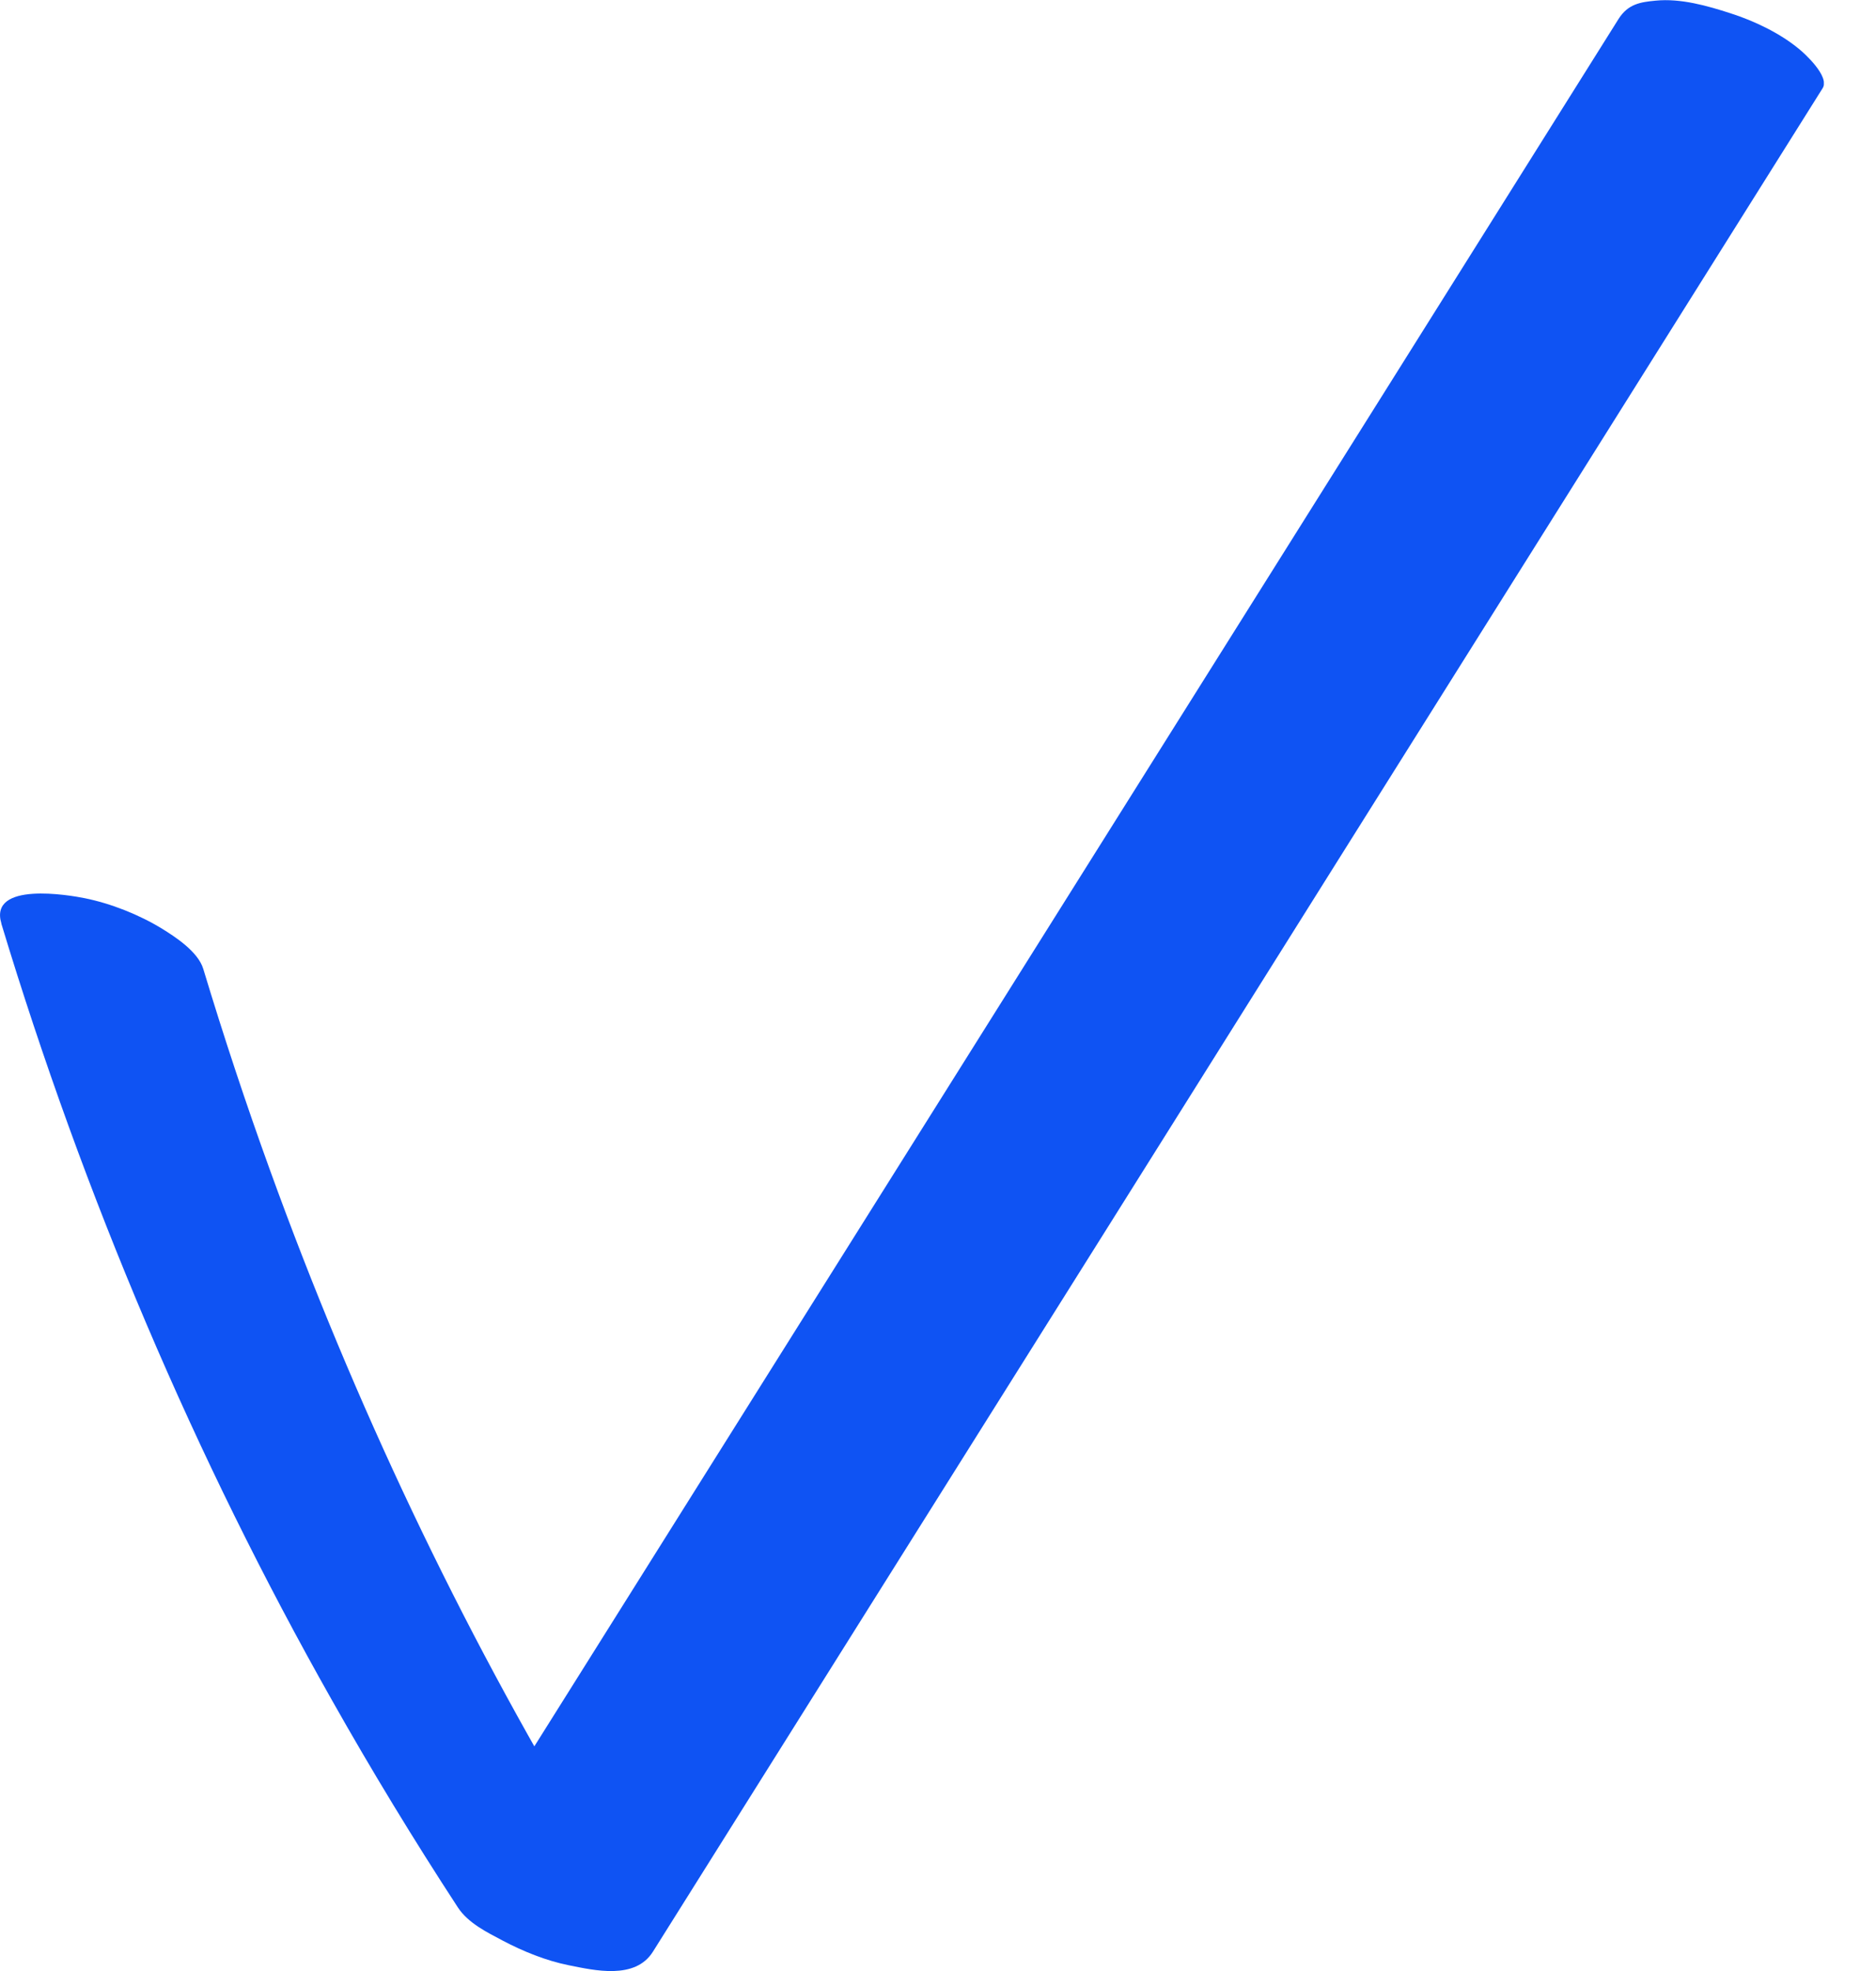 <svg xmlns="http://www.w3.org/2000/svg" width="20" height="21" viewBox="0 0 20 21" fill="none"><g id="Layer_1" clip-path="url(#clip0_665_2482)"><path id="Vector" d="M0.014 9.84C0.896 12.753 2.081 15.539 3.539 18.115C3.964 18.868 4.412 19.604 4.881 20.322C4.991 20.491 5.199 20.591 5.357 20.675C5.579 20.792 5.819 20.889 6.06 20.938C6.335 20.993 6.771 21.097 6.961 20.794C8.582 18.214 10.201 15.634 11.822 13.056C13.442 10.475 15.062 7.895 16.682 5.317C17.599 3.858 18.515 2.398 19.431 0.94C19.512 0.813 19.225 0.559 19.188 0.529C18.979 0.353 18.697 0.221 18.45 0.142C18.203 0.062 17.917 -0.02 17.65 0.007C17.489 0.022 17.357 0.042 17.256 0.201C15.636 2.782 14.016 5.362 12.396 7.94C10.775 10.521 9.155 13.101 7.535 15.679C6.618 17.138 5.703 18.598 4.786 20.056L6.865 20.527C6.62 20.151 6.382 19.771 6.148 19.385L6.232 19.524C4.905 17.321 3.778 14.953 2.879 12.469C2.623 11.763 2.386 11.047 2.167 10.323C2.111 10.137 1.86 9.977 1.731 9.897C1.482 9.744 1.181 9.626 0.904 9.57C0.742 9.537 -0.122 9.388 0.015 9.84H0.014Z" fill="#0F53F3"></path></g><defs><clipPath id="clip0_665_2482"><rect width="19.444" height="21" fill="white"></rect></clipPath></defs></svg>